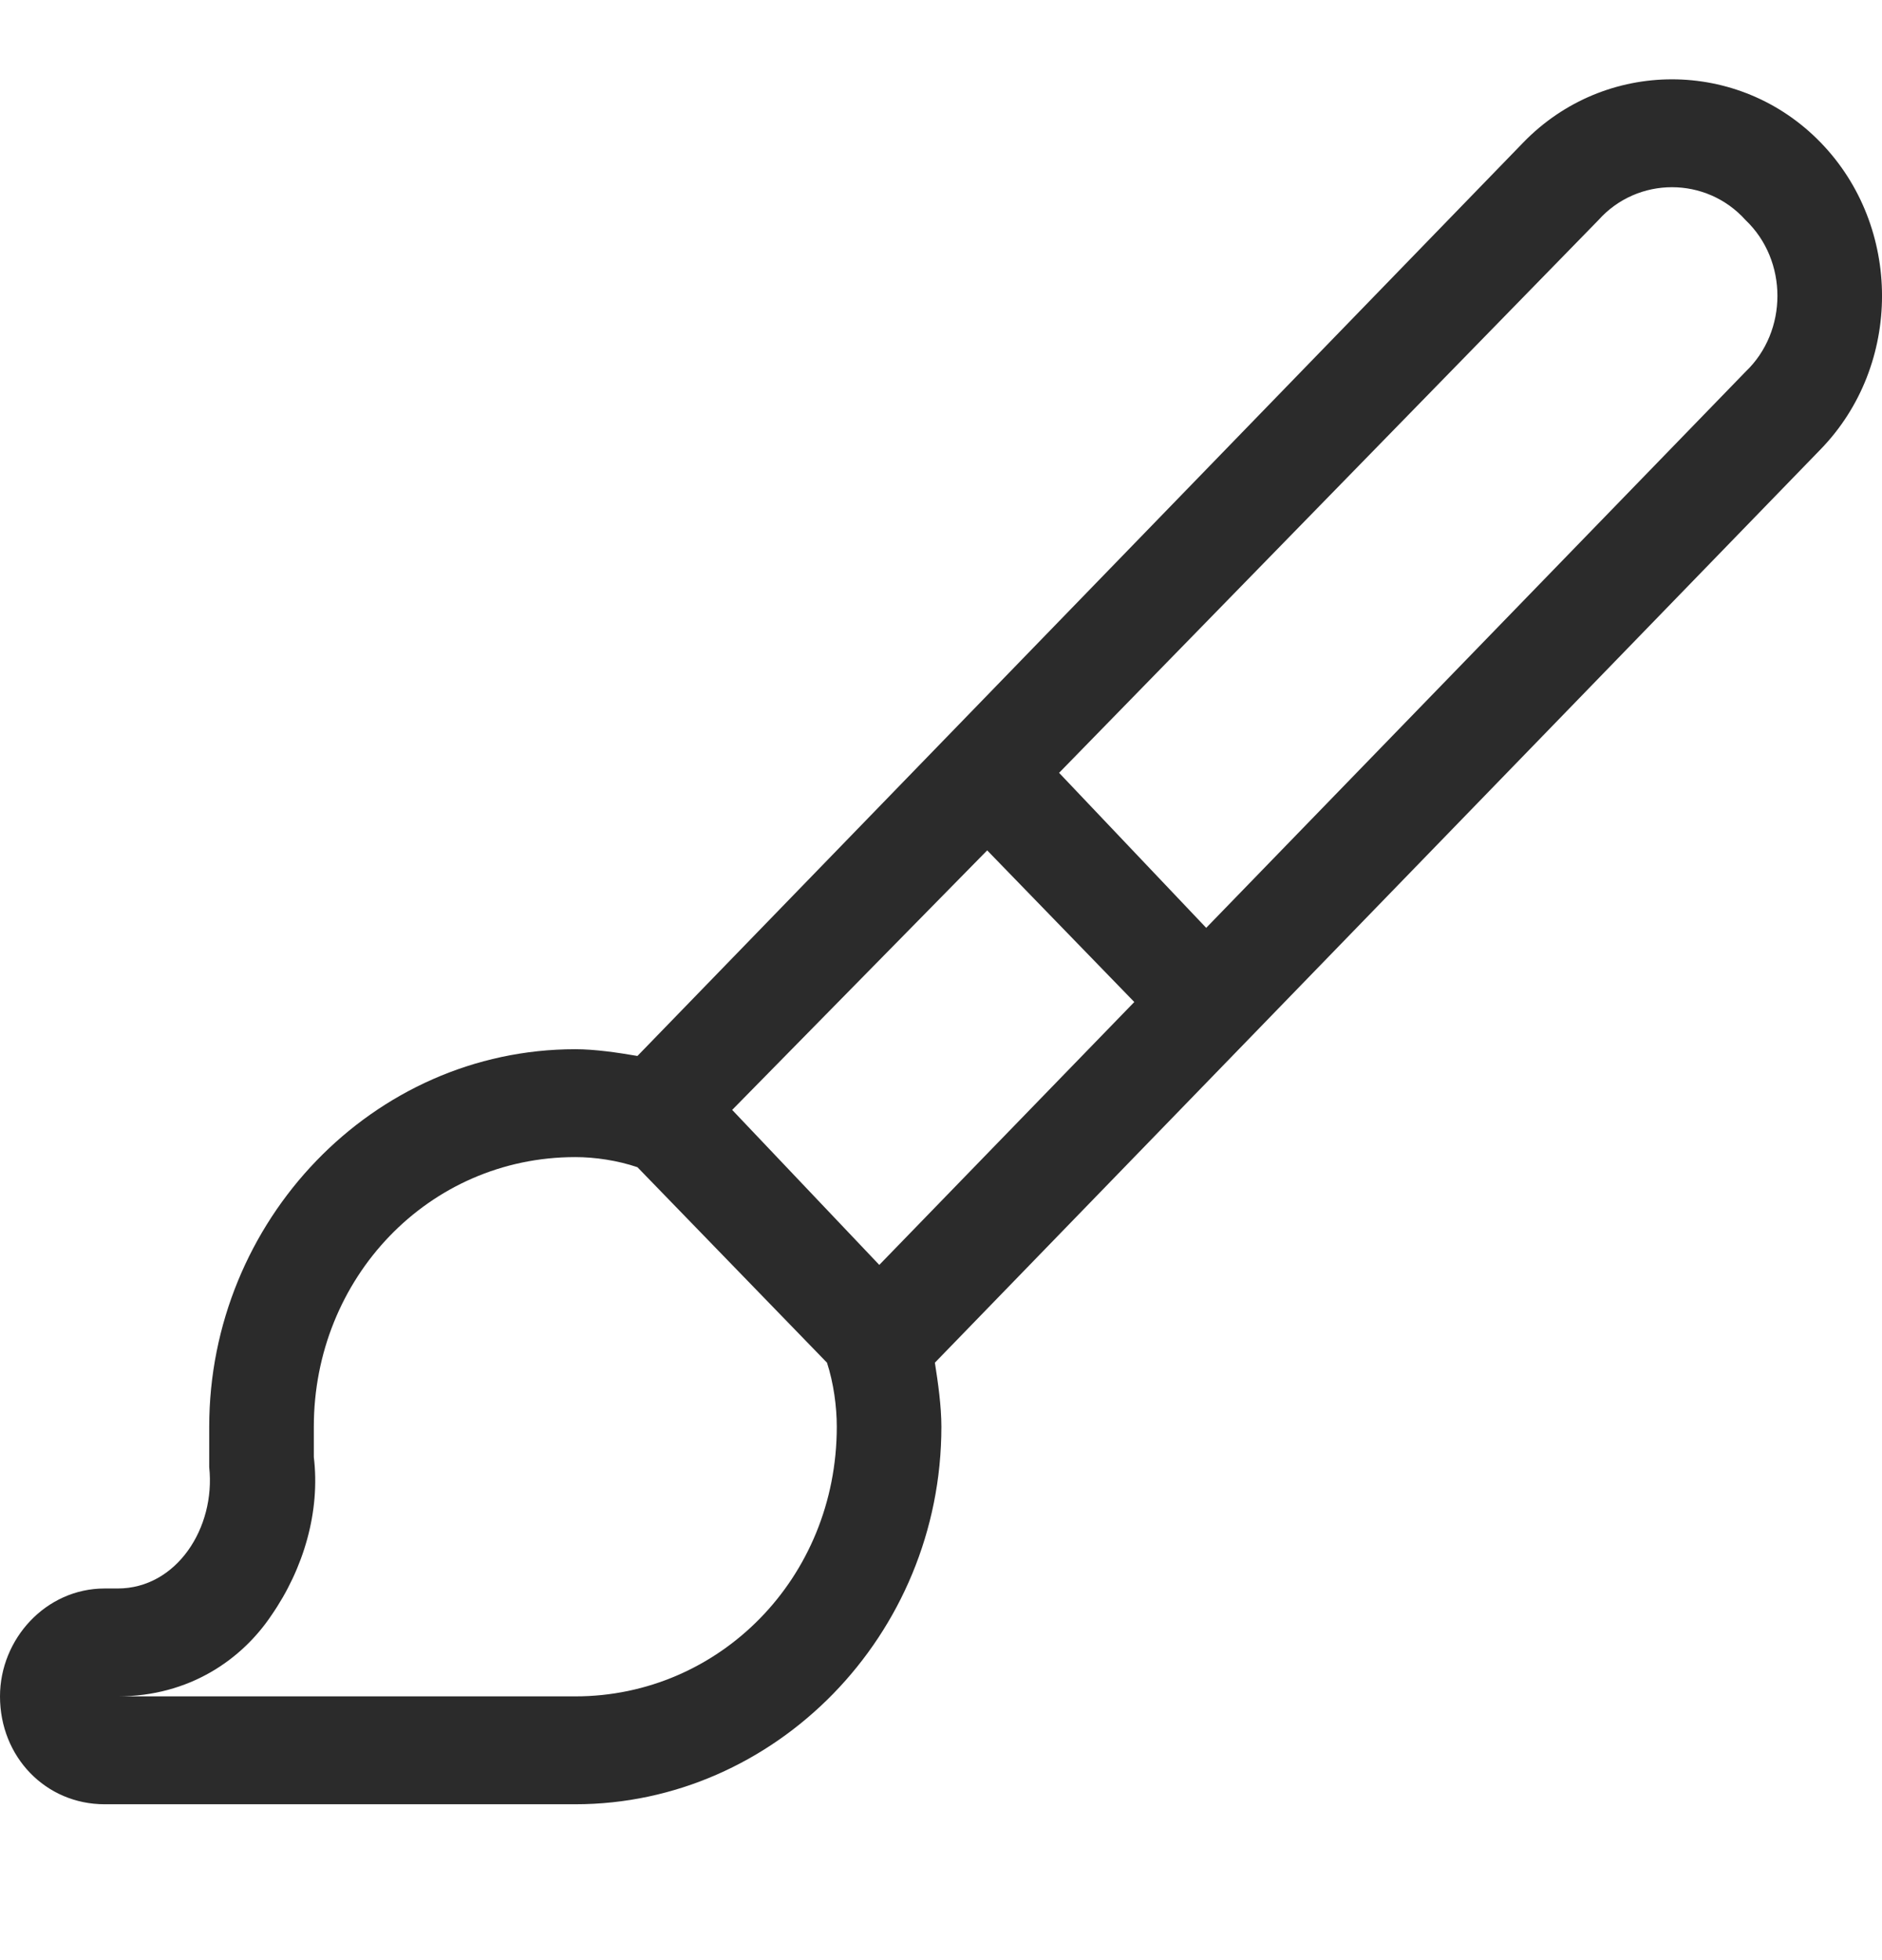 <svg width="24" height="25" viewBox="0 0 24 25" fill="none" xmlns="http://www.w3.org/2000/svg">
<path d="M23.218 5.73L11.922 17.38C11.963 17.638 12.005 17.939 12.005 18.197C12.005 20.862 9.879 23.012 7.337 23.012H1.334C0.584 23.012 0 22.41 0 21.636C0 20.905 0.584 20.26 1.334 20.26H1.501C2.251 20.26 2.751 19.487 2.668 18.713C2.668 18.541 2.668 18.369 2.668 18.197C2.668 15.575 4.752 13.382 7.337 13.382C7.587 13.382 7.878 13.425 8.129 13.468L19.425 1.818C20.467 0.743 22.176 0.743 23.218 1.818C24.261 2.893 24.261 4.655 23.218 5.73ZM20.384 2.807L13.506 9.857L15.382 11.834L22.26 4.741C22.802 4.225 22.802 3.322 22.26 2.807C21.759 2.248 20.884 2.248 20.384 2.807ZM9.337 14.156L11.213 16.133L14.465 12.78L12.589 10.846L9.337 14.156ZM8.129 14.887C7.878 14.801 7.587 14.758 7.337 14.758C5.461 14.758 4.002 16.305 4.002 18.197C4.002 18.326 4.002 18.455 4.002 18.584C4.085 19.272 3.877 20.002 3.46 20.604C3.085 21.163 2.418 21.636 1.501 21.636H7.337C9.171 21.636 10.671 20.131 10.671 18.197C10.671 17.939 10.63 17.638 10.546 17.38L8.129 14.887Z" fill="#2B2B2B"/>
</svg>
